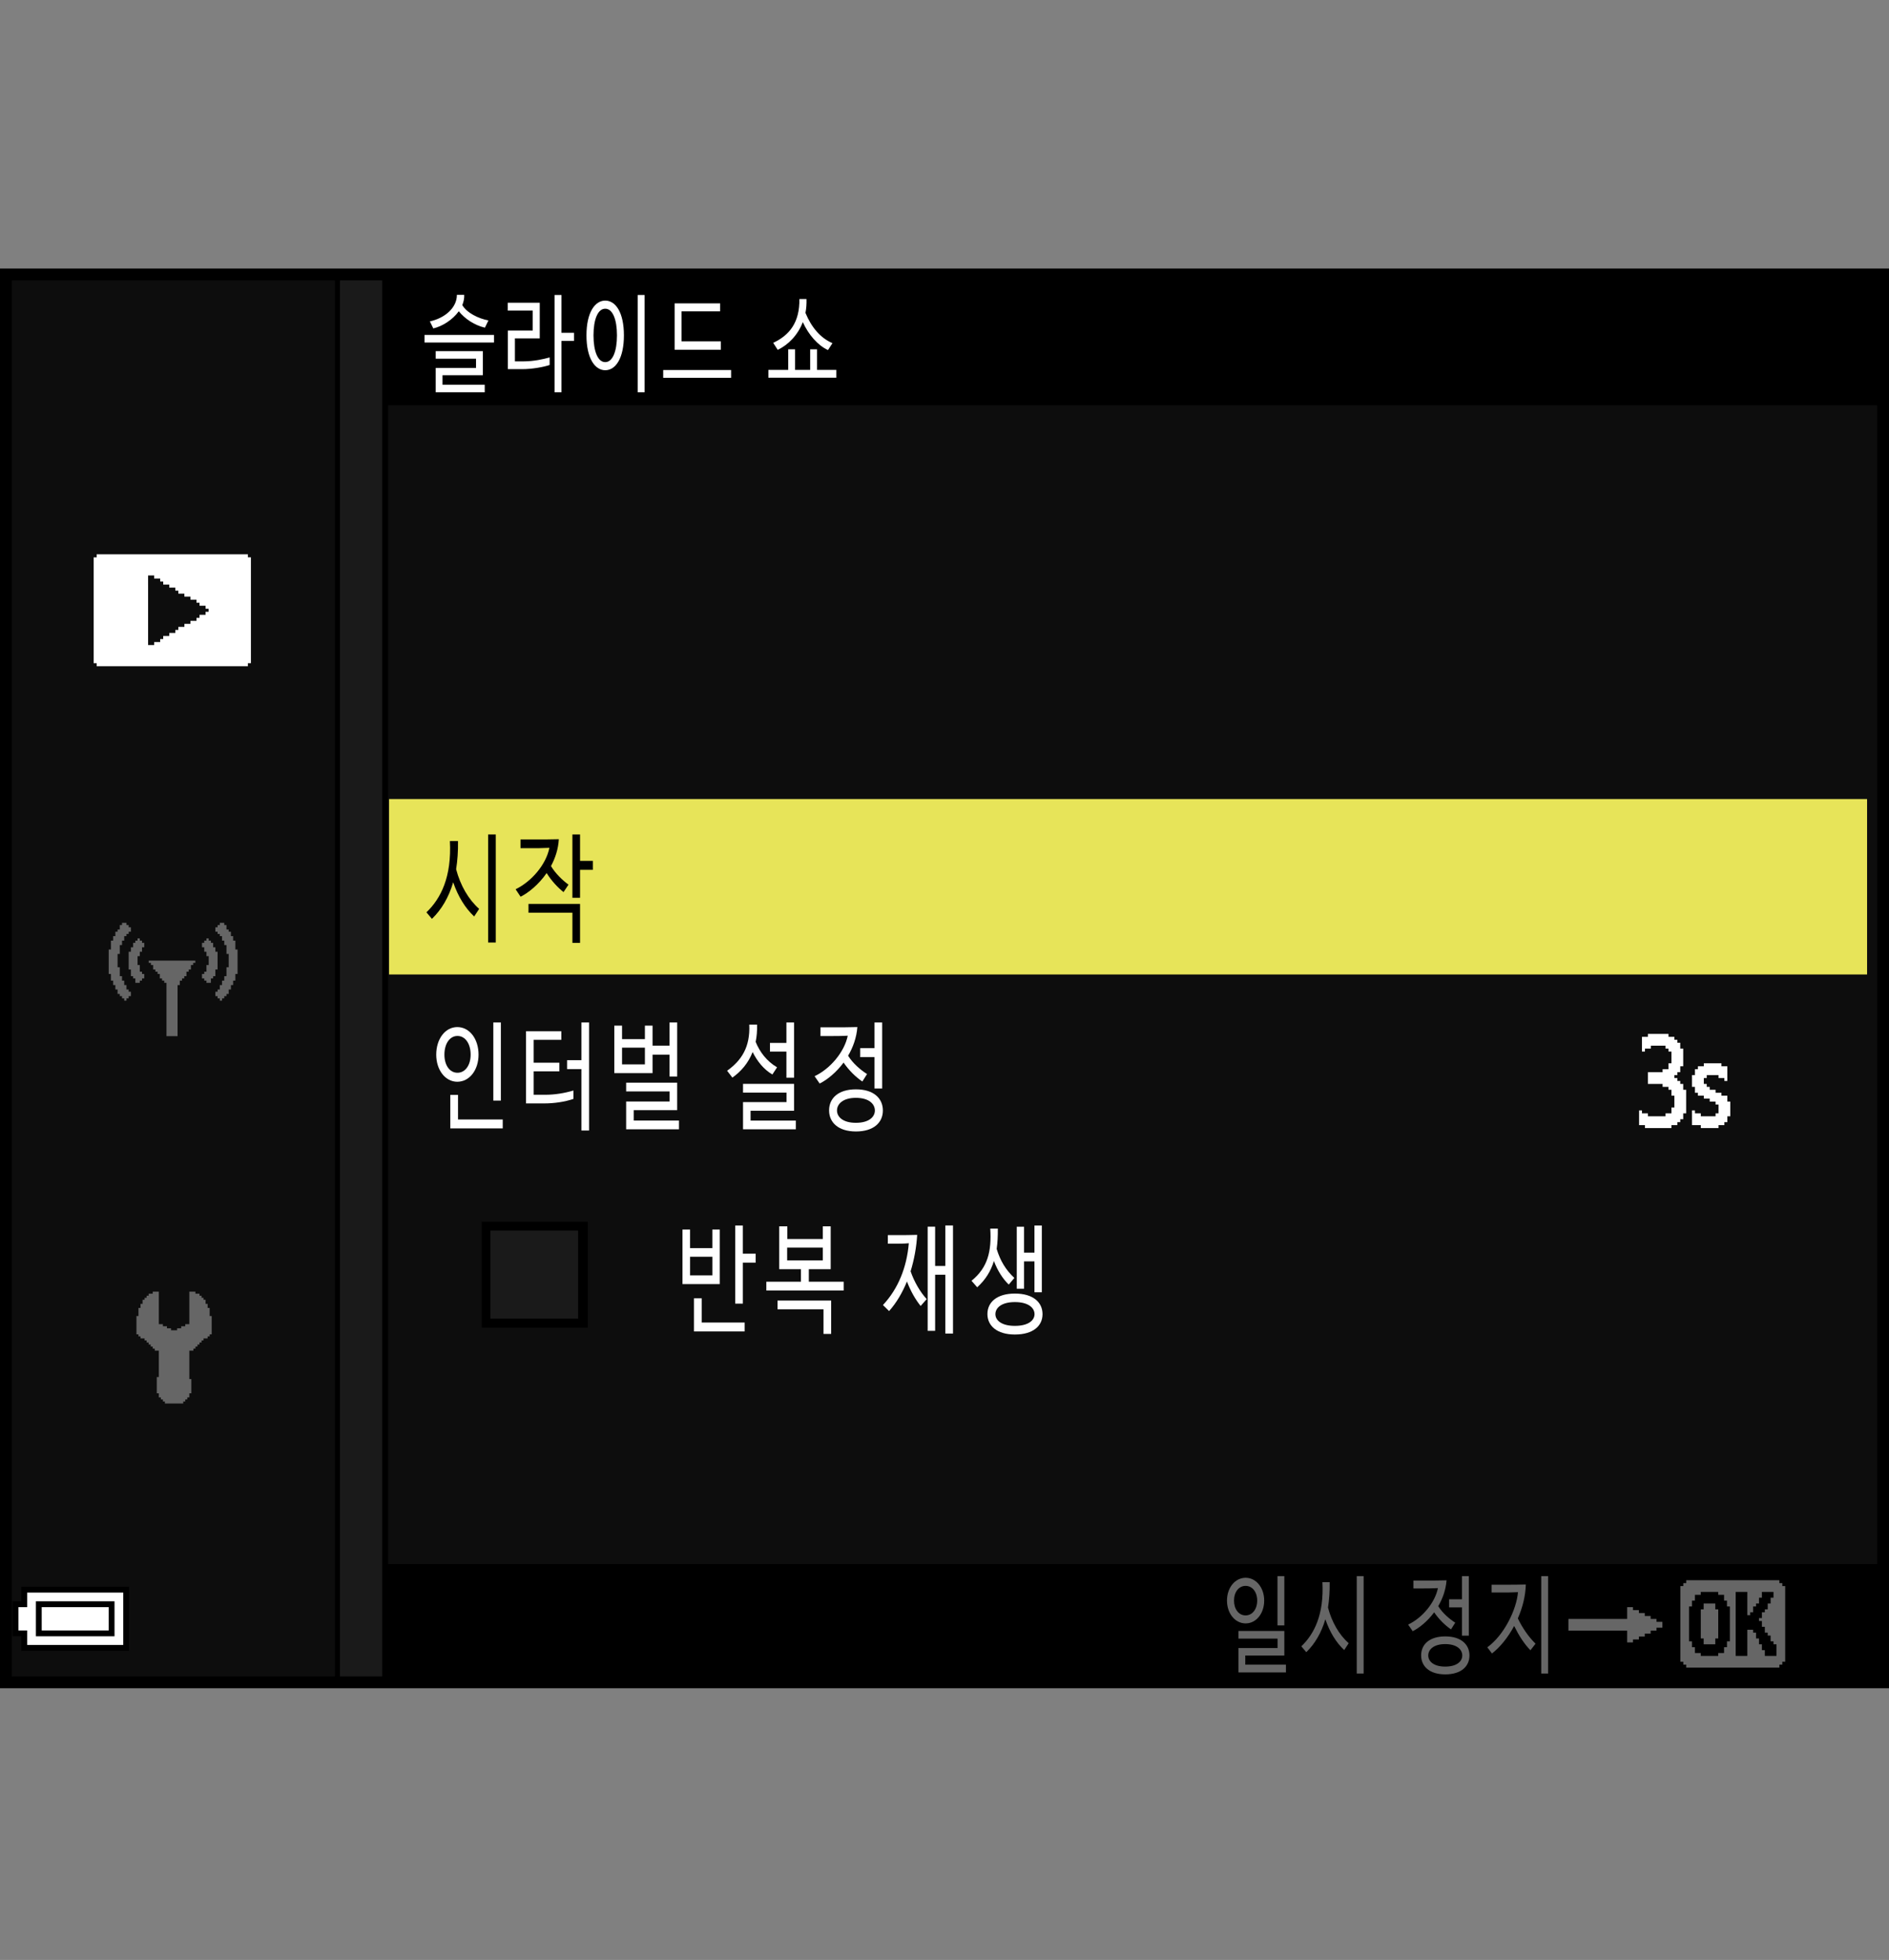 <?xml version="1.0" encoding="utf-8"?>
<!-- Generator: Adobe Illustrator 15.1.0, SVG Export Plug-In . SVG Version: 6.00 Build 0)  -->
<!DOCTYPE svg PUBLIC "-//W3C//DTD SVG 1.1//EN" "http://www.w3.org/Graphics/SVG/1.1/DTD/svg11.dtd">
<svg version="1.1" xmlns="http://www.w3.org/2000/svg" xmlns:xlink="http://www.w3.org/1999/xlink" x="0px" y="0px"
	 width="159.514px" height="165.509px" viewBox="0 0 159.514 165.509" enable-background="new 0 0 159.514 165.509"
	 xml:space="preserve">
<rect x="0" y="0" width="159.514" height="165.509" fill="#808080" stroke="none"/>
<g id="space">
	<rect fill="none" width="159.514" height="165.509"/>
</g>
<g id="back">
	<path fill="#0D0D0D" d="M0.5,23.316h158.738v119.058H0.5V23.316z"/>
	<rect x="0.523" y="23.316" width="158.738" height="10.909"/>
	<rect x="0.523" y="132.079" width="158.738" height="10.291"/>
	<polygon points="0.523,142.374 0.523,23.316 32.771,23.316 32.771,142.374 0.523,142.374 	"/>
	<polygon fill="#1A1A1A" points="0.523,142.374 0.523,23.316 32.27,23.316 32.27,142.374 0.523,142.374 	"/>
	<rect x="0.523" y="23.316" width="28.184" height="119.058"/>
	<rect x="0.523" y="23.316" fill="#0D0D0D" width="27.765" height="119.058"/>
	<rect x="32.852" y="67.476" fill="#E7E459" width="124.811" height="14.813"/>
</g>
<g id="parts">
	<g>
		<polygon points="6.351,133.991 1.802,133.991 1.802,134.608 1.802,135.222 1.433,135.222 1.063,135.222 1.063,136.698 
			1.063,138.175 1.433,138.175 1.802,138.175 1.802,138.788 1.802,139.401 6.351,139.401 10.9,139.401 10.9,136.698 10.9,133.991 
			6.351,133.991 		"/>
		<polygon fill="#FFFFFF" points="6.351,134.483 10.408,134.483 10.408,136.698 10.408,138.909 6.351,138.909 2.293,138.909 
			2.293,138.296 2.293,137.683 1.924,137.683 1.556,137.683 1.556,136.698 1.556,135.714 1.924,135.714 2.293,135.714 
			2.293,135.101 2.293,134.483 6.351,134.483 		"/>
		<polygon points="6.351,135.222 3.03,135.222 3.03,136.698 3.03,138.175 6.351,138.175 9.67,138.175 9.67,136.698 9.67,135.222 
			6.351,135.222 		"/>
		<polygon fill="#FFFFFF" points="6.351,135.714 9.178,135.714 9.178,136.698 9.178,137.683 6.351,137.683 3.522,137.683 
			3.522,136.698 3.522,135.714 6.351,135.714 		"/>
	</g>
	<g>
		<polygon fill-rule="evenodd" clip-rule="evenodd" fill="#666666" points="13.413,109.073 13.413,111.819 13.583,111.819 
			13.755,111.819 13.755,111.995 13.925,111.995 14.097,111.995 14.097,112.167 14.269,112.167 14.442,112.167 14.442,112.335 
			14.614,112.335 14.786,112.335 14.958,112.335 14.958,112.167 15.13,112.167 15.3,112.167 15.3,111.995 15.472,111.995 
			15.644,111.995 15.644,111.819 15.815,111.819 15.987,111.819 15.987,109.073 16.331,109.073 16.503,109.073 16.503,109.245 
			16.675,109.245 16.847,109.245 16.847,109.417 17.019,109.417 17.019,109.589 17.188,109.589 17.188,109.761 17.36,109.761 
			17.36,109.933 17.36,110.104 17.532,110.104 17.532,110.448 17.704,110.448 17.704,110.616 17.704,110.788 17.704,110.96 
			17.704,111.132 17.876,111.132 17.876,111.819 17.876,112.335 17.876,112.507 17.876,112.679 17.704,112.679 17.704,112.851 
			17.532,112.851 17.532,113.022 17.36,113.022 17.188,113.022 17.188,113.194 17.019,113.194 17.019,113.366 16.847,113.366 
			16.847,113.538 16.675,113.538 16.675,113.71 16.503,113.71 16.503,113.882 16.331,113.882 16.331,114.054 16.159,114.054 
			15.987,114.054 15.987,115.257 15.987,115.772 15.987,116.112 15.987,116.284 15.987,116.456 16.159,116.456 16.159,116.628 
			16.159,117.315 16.159,117.487 16.159,117.659 15.987,117.659 15.987,117.831 15.987,118.003 15.815,118.003 15.815,118.175 
			15.644,118.175 15.644,118.347 15.472,118.347 15.472,118.519 15.3,118.519 14.786,118.519 14.097,118.519 13.925,118.519 
			13.925,118.347 13.755,118.347 13.755,118.175 13.583,118.175 13.583,118.003 13.413,118.003 13.413,117.831 13.413,117.659 
			13.239,117.659 13.239,117.487 13.239,117.315 13.239,116.8 13.239,116.284 13.413,116.284 13.413,116.112 13.413,115.94 
			13.413,115.772 13.413,115.597 13.413,115.257 13.413,114.741 13.413,114.397 13.413,114.054 13.239,114.054 13.069,114.054 
			13.069,113.882 12.897,113.882 12.897,113.71 12.726,113.71 12.726,113.538 12.554,113.538 12.554,113.366 12.382,113.366 
			12.382,113.194 12.21,113.194 12.21,113.022 12.038,113.022 11.866,113.022 11.866,112.851 11.694,112.851 11.694,112.679 
			11.522,112.679 11.522,112.507 11.522,112.335 11.522,111.819 11.522,111.304 11.522,111.132 11.694,111.132 11.694,110.96 
			11.694,110.788 11.694,110.616 11.694,110.448 11.866,110.448 11.866,110.272 11.866,110.104 12.038,110.104 12.038,109.933 
			12.038,109.761 12.21,109.761 12.21,109.589 12.382,109.589 12.382,109.417 12.554,109.417 12.554,109.245 12.726,109.245 
			12.897,109.245 12.897,109.073 13.069,109.073 13.239,109.073 13.413,109.073 		"/>
	</g>
	<g>
		<polygon fill-rule="evenodd" clip-rule="evenodd" fill="#666666" points="10.304,77.928 10.491,77.928 10.679,77.928 
			10.679,78.117 10.866,78.117 10.866,78.305 11.054,78.305 11.054,78.492 11.054,78.68 10.866,78.68 10.866,78.867 10.679,78.867 
			10.679,79.051 10.491,79.051 10.491,79.242 10.491,79.43 10.304,79.43 10.304,79.805 10.116,79.805 10.116,79.992 10.116,80.555 
			9.929,80.555 9.929,80.742 9.929,80.93 9.929,81.121 9.929,81.68 10.116,81.68 10.116,81.869 10.116,82.055 10.116,82.246 
			10.116,82.432 10.304,82.432 10.304,82.621 10.304,82.807 10.491,82.807 10.491,82.995 10.491,83.183 10.679,83.183 10.679,83.37 
			10.679,83.558 10.866,83.558 10.866,83.745 11.054,83.745 11.054,84.12 10.866,84.12 10.866,84.308 10.679,84.308 10.679,84.499 
			10.491,84.499 10.491,84.308 10.304,84.308 10.304,84.12 10.116,84.12 10.116,83.933 9.929,83.933 9.929,83.745 9.929,83.558 
			9.741,83.558 9.741,83.183 9.554,83.183 9.554,82.995 9.554,82.807 9.366,82.807 9.366,82.621 9.366,82.432 9.366,82.246 
			9.179,82.246 9.179,81.68 9.179,81.307 9.179,80.555 9.179,80.369 9.179,80.18 9.366,80.18 9.366,79.617 9.366,79.43 9.554,79.43 
			9.554,79.242 9.554,79.051 9.741,79.051 9.741,78.867 9.741,78.68 9.929,78.68 9.929,78.492 10.116,78.492 10.116,78.305 
			10.116,78.117 10.304,78.117 10.304,77.928 		"/>
		<polygon fill-rule="evenodd" clip-rule="evenodd" fill="#666666" points="11.993,79.617 12.181,79.617 12.181,79.805 
			12.181,79.992 11.993,79.992 11.993,80.18 11.993,80.369 11.806,80.369 11.806,80.555 11.806,80.742 11.616,80.742 11.616,80.93 
			11.616,81.121 11.616,81.307 11.616,81.492 11.806,81.492 11.806,81.68 11.806,81.869 11.806,82.055 11.993,82.055 11.993,82.246 
			12.181,82.246 12.181,82.432 12.181,82.621 11.993,82.621 11.993,82.807 11.806,82.807 11.806,82.995 11.616,82.995 
			11.429,82.995 11.429,82.807 11.429,82.621 11.243,82.621 11.243,82.432 11.054,82.432 11.054,82.246 11.054,82.055 
			11.054,81.869 10.866,81.869 10.866,81.68 10.866,81.121 10.866,80.555 10.866,80.369 11.054,80.369 11.054,80.18 11.054,79.992 
			11.243,79.992 11.243,79.805 11.243,79.617 11.429,79.617 11.429,79.43 11.616,79.43 11.616,79.242 11.806,79.242 11.806,79.43 
			11.993,79.43 11.993,79.617 		"/>
		<polygon fill-rule="evenodd" clip-rule="evenodd" fill="#666666" points="12.743,81.121 13.306,81.121 13.683,81.121 
			14.245,81.121 14.62,81.121 15.183,81.121 15.558,81.121 16.122,81.121 16.31,81.121 16.495,81.121 16.495,81.307 16.31,81.307 
			16.31,81.492 16.122,81.492 16.122,81.68 16.122,81.869 15.933,81.869 15.933,82.055 15.745,82.055 15.745,82.246 15.745,82.432 
			15.558,82.432 15.558,82.621 15.372,82.621 15.372,82.807 15.183,82.807 15.183,82.995 15.183,83.183 14.995,83.183 14.995,83.37 
			14.995,83.558 14.995,83.745 14.995,83.933 14.995,84.499 14.995,85.058 14.995,85.62 14.995,86.183 14.995,86.749 14.995,87.124 
			14.995,87.312 14.995,87.499 14.808,87.499 14.245,87.499 14.058,87.499 14.058,87.312 14.058,87.124 14.058,86.937 
			14.058,86.749 14.058,86.183 14.058,85.62 14.058,85.058 14.058,84.499 14.058,83.933 14.058,83.37 14.058,83.183 14.058,82.995 
			13.87,82.995 13.87,82.807 13.683,82.807 13.683,82.621 13.495,82.621 13.495,82.432 13.495,82.246 13.306,82.246 13.306,82.055 
			13.12,82.055 13.12,81.869 12.933,81.869 12.933,81.68 12.933,81.492 12.743,81.492 12.743,81.307 12.558,81.307 12.558,81.121 
			12.743,81.121 		"/>
		<polygon fill-rule="evenodd" clip-rule="evenodd" fill="#666666" points="18.937,77.928 18.749,77.928 18.562,77.928 
			18.562,78.117 18.374,78.117 18.374,78.305 18.187,78.305 18.187,78.492 18.187,78.68 18.374,78.68 18.374,78.867 18.562,78.867 
			18.562,79.051 18.749,79.051 18.749,79.242 18.749,79.43 18.937,79.43 18.937,79.805 19.124,79.805 19.124,79.992 19.124,80.555 
			19.312,80.555 19.312,80.742 19.312,80.93 19.312,81.121 19.312,81.68 19.124,81.68 19.124,81.869 19.124,82.055 19.124,82.246 
			19.124,82.432 18.937,82.432 18.937,82.621 18.937,82.807 18.749,82.807 18.749,82.995 18.749,83.183 18.562,83.183 18.562,83.37 
			18.562,83.558 18.374,83.558 18.374,83.745 18.187,83.745 18.187,84.12 18.374,84.12 18.374,84.308 18.562,84.308 18.562,84.499 
			18.749,84.499 18.749,84.308 18.937,84.308 18.937,84.12 19.124,84.12 19.124,83.933 19.312,83.933 19.312,83.745 19.312,83.558 
			19.499,83.558 19.499,83.183 19.687,83.183 19.687,82.995 19.687,82.807 19.874,82.807 19.874,82.621 19.874,82.432 
			19.874,82.246 20.062,82.246 20.062,81.68 20.062,81.307 20.062,80.555 20.062,80.369 20.062,80.18 19.874,80.18 19.874,79.617 
			19.874,79.43 19.687,79.43 19.687,79.242 19.687,79.051 19.499,79.051 19.499,78.867 19.499,78.68 19.312,78.68 19.312,78.492 
			19.124,78.492 19.124,78.305 19.124,78.117 18.937,78.117 18.937,77.928 		"/>
		<polygon fill-rule="evenodd" clip-rule="evenodd" fill="#666666" points="17.249,79.617 17.058,79.617 17.058,79.805 
			17.058,79.992 17.249,79.992 17.249,80.18 17.249,80.369 17.435,80.369 17.435,80.555 17.435,80.742 17.624,80.742 17.624,80.93 
			17.624,81.121 17.624,81.307 17.624,81.492 17.435,81.492 17.435,81.68 17.435,81.869 17.435,82.055 17.249,82.055 17.249,82.246 
			17.058,82.246 17.058,82.432 17.058,82.621 17.249,82.621 17.249,82.807 17.435,82.807 17.435,82.995 17.624,82.995 17.81,82.995 
			17.81,82.807 17.81,82.621 17.999,82.621 17.999,82.432 18.187,82.432 18.187,82.246 18.187,82.055 18.187,81.869 18.374,81.869 
			18.374,81.68 18.374,81.121 18.374,80.555 18.374,80.369 18.187,80.369 18.187,80.18 18.187,79.992 17.999,79.992 17.999,79.805 
			17.999,79.617 17.81,79.617 17.81,79.43 17.624,79.43 17.624,79.242 17.435,79.242 17.435,79.43 17.249,79.43 17.249,79.617 		"/>
	</g>
	<g>
		<path fill-rule="evenodd" clip-rule="evenodd" fill="#FFFFFF" d="M21.189,47.063v2.301v3.063v0.512v1.023v0.766v0.51v0.256v0.256
			v0.256h-0.255v0.254h-0.256h-0.255h-0.256h-0.766H18.38h-0.766h-1.022h-0.766h-1.533h-1.787h-0.767h-0.767H9.951H9.185H8.674
			H8.419H8.163v-0.254H7.908v-0.256v-0.256v-0.256v-0.51v-1.023v-1.02v-2.043v-1.023v-1.021v-1.533h0.255V46.81h1.021h0.767h1.532
			h1.788h0.767h0.767h1.021h0.766h0.767h0.767h1.021h0.767h1.021v0.254H21.189L21.189,47.063z M12.506,49.364v2.297v0.512v0.766
			v0.512v1.021h0.511v-0.256h0.511v-0.254h0.255v-0.258h0.511V53.45h0.256h0.256v-0.256h0.255v-0.256h0.256h0.255v-0.254h0.256
			h0.255v-0.258h0.256h0.255v-0.254h0.256v-0.256h0.256h0.255v-0.256h0.256v-0.254h-0.256v-0.256h-0.255h-0.256v-0.256h-0.256
			v-0.254h-0.255h-0.256v-0.258h-0.255H15.57V50.13h-0.255H15.06v-0.256h-0.255v-0.256h-0.256h-0.256v-0.254h-0.255h-0.256v-0.258
			h-0.255v-0.254h-0.256h-0.255v-0.256h-0.256h-0.255V49.364L12.506,49.364z"/>
	</g>
	<g>
		<polygon fill="#666666" points="146.32,133.442 142.389,133.442 142.389,133.565 142.389,133.688 142.264,133.688 
			142.145,133.688 142.145,133.812 142.145,133.935 142.02,133.935 141.896,133.935 141.896,137.132 141.896,140.327 
			142.02,140.327 142.145,140.327 142.145,140.45 142.145,140.573 142.264,140.573 142.389,140.573 142.389,140.696 
			142.389,140.819 146.32,140.819 150.256,140.819 150.256,140.696 150.256,140.573 150.379,140.573 150.504,140.573 
			150.504,140.45 150.504,140.327 150.623,140.327 150.748,140.327 150.748,137.132 150.748,133.935 150.623,133.935 
			150.504,133.935 150.504,133.812 150.504,133.688 150.379,133.688 150.256,133.688 150.256,133.565 150.256,133.442 
			146.32,133.442 		"/>
		<polygon points="144.354,134.429 145.094,134.429 145.094,134.55 145.094,134.673 145.338,134.673 145.586,134.673 
			145.586,134.917 145.586,135.165 145.709,135.165 145.832,135.165 145.832,135.409 145.832,135.657 145.955,135.657 
			146.076,135.657 146.076,137.132 146.076,138.604 145.955,138.604 145.832,138.604 145.832,138.853 145.832,139.099 
			145.709,139.099 145.586,139.099 145.586,139.345 145.586,139.589 145.338,139.589 145.094,139.589 145.094,139.712 
			145.094,139.833 144.354,139.833 143.619,139.833 143.619,139.712 143.619,139.589 143.371,139.589 143.127,139.589 
			143.127,139.345 143.127,139.099 143.004,139.099 142.879,139.099 142.879,138.853 142.879,138.604 142.76,138.604 
			142.631,138.604 142.631,137.132 142.631,135.657 142.76,135.657 142.879,135.657 142.879,135.409 142.879,135.165 
			143.004,135.165 143.127,135.165 143.127,134.917 143.127,134.673 143.371,134.673 143.619,134.673 143.619,134.55 
			143.619,134.429 144.354,134.429 		"/>
		<polygon points="147.063,134.429 147.549,134.429 147.549,135.409 147.549,136.394 147.674,136.394 147.795,136.394 
			147.795,136.271 147.795,136.147 147.92,136.147 148.043,136.147 148.043,135.901 148.043,135.657 148.166,135.657 
			148.287,135.657 148.287,135.53 148.287,135.409 148.41,135.409 148.535,135.409 148.535,135.165 148.535,134.917 
			148.656,134.917 148.781,134.917 148.781,134.673 148.781,134.429 149.273,134.429 149.762,134.429 149.762,134.673 
			149.762,134.917 149.643,134.917 149.518,134.917 149.518,135.165 149.518,135.409 149.396,135.409 149.273,135.409 
			149.273,135.657 149.273,135.901 149.148,135.901 149.029,135.901 149.029,136.024 149.029,136.147 148.904,136.147 
			148.781,136.147 148.781,136.394 148.781,136.638 148.656,136.638 148.535,136.638 148.535,136.761 148.535,136.886 
			148.656,136.886 148.781,136.886 148.781,137.132 148.781,137.376 148.904,137.376 149.029,137.376 149.029,137.624 
			149.029,137.868 149.148,137.868 149.273,137.868 149.273,137.991 149.273,138.114 149.396,138.114 149.518,138.114 
			149.518,138.36 149.518,138.604 149.643,138.604 149.762,138.604 149.762,138.731 149.762,138.853 149.887,138.853 
			150.012,138.853 150.012,139.345 150.012,139.833 149.518,139.833 149.029,139.833 149.029,139.589 149.029,139.345 
			148.904,139.345 148.781,139.345 148.781,139.099 148.781,138.853 148.656,138.853 148.535,138.853 148.535,138.604 
			148.535,138.36 148.41,138.36 148.287,138.36 148.287,138.114 148.287,137.868 148.166,137.868 148.043,137.868 148.043,137.745 
			148.043,137.624 147.795,137.624 147.549,137.624 147.549,138.731 147.549,139.833 147.063,139.833 146.568,139.833 
			146.568,137.132 146.568,134.429 147.063,134.429 		"/>
		<polygon fill="#666666" points="144.354,135.409 143.863,135.409 143.863,135.657 143.863,135.901 143.738,135.901 
			143.619,135.901 143.619,137.132 143.619,138.36 143.738,138.36 143.863,138.36 143.863,138.604 143.863,138.853 144.354,138.853 
			144.846,138.853 144.846,138.604 144.846,138.36 144.971,138.36 145.094,138.36 145.094,137.132 145.094,135.901 144.971,135.901 
			144.846,135.901 144.846,135.657 144.846,135.409 144.354,135.409 		"/>
	</g>
	<g>
		<polygon fill="#FFFFFF" points="140.023,87.308 139.154,87.308 139.154,87.431 139.154,87.556 138.904,87.556 138.654,87.556 
			138.654,88.175 138.654,88.798 138.781,88.798 138.904,88.798 138.904,88.673 138.904,88.548 139.154,88.548 139.402,88.548 
			139.402,88.427 139.402,88.302 140.023,88.302 140.645,88.302 140.645,88.427 140.645,88.548 140.77,88.548 140.895,88.548 
			140.895,88.673 140.895,88.798 141.018,88.798 141.143,88.798 141.143,89.294 141.143,89.79 141.018,89.79 140.895,89.79 
			140.895,90.042 140.895,90.288 140.645,90.288 140.396,90.288 140.396,90.411 140.396,90.538 139.773,90.538 139.154,90.538 
			139.154,91.034 139.154,91.532 139.773,91.532 140.396,91.532 140.396,91.655 140.396,91.78 140.645,91.78 140.895,91.78 
			140.895,91.905 140.895,92.026 141.018,92.026 141.143,92.026 141.143,92.278 141.143,92.524 141.268,92.524 141.389,92.524 
			141.389,93.022 141.389,93.521 141.268,93.521 141.143,93.521 141.143,93.769 141.143,94.017 140.895,94.017 140.645,94.017 
			140.645,94.14 140.645,94.265 139.898,94.265 139.154,94.265 139.154,94.14 139.154,94.017 138.904,94.017 138.654,94.017 
			138.654,93.894 138.654,93.769 138.531,93.769 138.41,93.769 138.41,94.388 138.41,95.011 138.654,95.011 138.904,95.011 
			138.904,95.134 138.904,95.259 140.023,95.259 141.143,95.259 141.143,95.134 141.143,95.011 141.389,95.011 141.639,95.011 
			141.639,94.886 141.639,94.761 141.762,94.761 141.887,94.761 141.887,94.638 141.887,94.513 142.012,94.513 142.137,94.513 
			142.137,94.265 142.137,94.017 142.262,94.017 142.385,94.017 142.385,93.022 142.385,92.026 142.262,92.026 142.137,92.026 
			142.137,91.78 142.137,91.532 142.012,91.532 141.887,91.532 141.887,91.407 141.887,91.282 141.762,91.282 141.639,91.282 
			141.639,91.159 141.639,91.034 141.514,91.034 141.389,91.034 141.389,90.909 141.389,90.786 141.514,90.786 141.639,90.786 
			141.639,90.661 141.639,90.538 141.762,90.538 141.887,90.538 141.887,90.288 141.887,90.042 142.012,90.042 142.137,90.042 
			142.137,89.294 142.137,88.548 142.012,88.548 141.887,88.548 141.887,88.302 141.887,88.054 141.762,88.054 141.639,88.054 
			141.639,87.929 141.639,87.804 141.514,87.804 141.389,87.804 141.389,87.681 141.389,87.556 141.143,87.556 140.895,87.556 
			140.895,87.431 140.895,87.308 140.023,87.308 		"/>
		<polygon fill="#FFFFFF" points="144.621,89.79 143.877,89.79 143.877,89.917 143.877,90.042 143.623,90.042 143.379,90.042 
			143.379,90.165 143.379,90.288 143.254,90.288 143.129,90.288 143.129,90.538 143.129,90.786 143.004,90.786 142.879,90.786 
			142.879,91.282 142.879,91.78 143.004,91.78 143.129,91.78 143.129,92.026 143.129,92.278 143.254,92.278 143.379,92.278 
			143.379,92.399 143.379,92.524 143.623,92.524 143.877,92.524 143.877,92.649 143.877,92.772 144.121,92.772 144.373,92.772 
			144.373,92.897 144.373,93.022 144.621,93.022 144.869,93.022 144.869,93.146 144.869,93.271 144.994,93.271 145.119,93.271 
			145.119,93.642 145.119,94.017 144.994,94.017 144.869,94.017 144.869,94.14 144.869,94.265 144.246,94.265 143.623,94.265 
			143.623,94.14 143.623,94.017 143.379,94.017 143.129,94.017 143.129,93.894 143.129,93.769 143.004,93.769 142.879,93.769 
			142.879,94.388 142.879,95.011 143.254,95.011 143.623,95.011 143.623,95.134 143.623,95.259 144.373,95.259 145.119,95.259 
			145.119,95.134 145.119,95.011 145.365,95.011 145.613,95.011 145.613,94.886 145.613,94.761 145.738,94.761 145.863,94.761 
			145.863,94.513 145.863,94.265 145.988,94.265 146.111,94.265 146.111,93.642 146.111,93.022 145.988,93.022 145.863,93.022 
			145.863,92.772 145.863,92.524 145.613,92.524 145.365,92.524 145.365,92.399 145.365,92.278 145.119,92.278 144.869,92.278 
			144.869,92.153 144.869,92.026 144.621,92.026 144.373,92.026 144.373,91.905 144.373,91.78 144.246,91.78 144.121,91.78 
			144.121,91.655 144.121,91.532 143.996,91.532 143.877,91.532 143.877,91.282 143.877,91.034 143.996,91.034 144.121,91.034 
			144.121,90.909 144.121,90.786 144.621,90.786 145.119,90.786 145.119,90.909 145.119,91.034 145.365,91.034 145.613,91.034 
			145.613,91.159 145.613,91.282 145.738,91.282 145.863,91.282 145.863,90.661 145.863,90.042 145.613,90.042 145.365,90.042 
			145.365,89.917 145.365,89.79 144.621,89.79 		"/>
	</g>
	<g>
		<polygon fill="#666666" points="137.648,135.716 137.402,135.716 137.402,136.212 137.402,136.708 134.922,136.708 
			132.443,136.708 132.443,137.204 132.443,137.7 134.922,137.7 137.402,137.7 137.402,138.196 137.402,138.692 137.648,138.692 
			137.896,138.692 137.896,138.567 137.896,138.444 138.146,138.444 138.395,138.444 138.395,138.319 138.395,138.196 
			138.643,138.196 138.889,138.196 138.889,138.071 138.889,137.948 139.137,137.948 139.387,137.948 139.387,137.823 
			139.387,137.7 139.635,137.7 139.881,137.7 139.881,137.575 139.881,137.452 140.129,137.452 140.379,137.452 140.379,137.204 
			140.379,136.956 140.129,136.956 139.881,136.956 139.881,136.831 139.881,136.708 139.635,136.708 139.387,136.708 
			139.387,136.585 139.387,136.46 139.137,136.46 138.889,136.46 138.889,136.337 138.889,136.212 138.643,136.212 138.395,136.212 
			138.395,136.089 138.395,135.964 138.146,135.964 137.896,135.964 137.896,135.841 137.896,135.716 137.648,135.716 		"/>
	</g>
	<g>
		<polygon points="45.158,103.175 40.683,103.175 40.683,107.644 40.683,112.12 45.158,112.12 49.632,112.12 49.632,107.644 
			49.632,103.175 45.158,103.175 		"/>
		<polygon fill="#1A1A1A" points="45.117,103.913 48.819,103.913 48.819,107.632 48.819,111.351 45.117,111.351 41.413,111.351 
			41.413,107.632 41.413,103.913 45.117,103.913 		"/>
	</g>
</g>
<g id="text">
	<g>
		<path d="M36.475,77.592l-0.466-0.55c1.224-1.169,2.14-2.999,1.982-6.017h0.684c0.015,0.869-0.045,1.659-0.158,2.378
			c0.36,1.369,1.036,2.539,1.944,3.348l-0.42,0.64c-0.751-0.7-1.359-1.679-1.772-2.888C37.886,75.803,37.271,76.822,36.475,77.592z
			 M41.22,70.466h0.646v9.125H41.22V70.466z"/>
		<path d="M46.527,73.135c0.375,0.629,0.983,1.209,1.479,1.569l-0.42,0.63c-0.503-0.4-1.021-0.959-1.426-1.609
			c-0.668,0.97-1.539,1.669-2.2,1.999l-0.42-0.63c1.336-0.649,2.567-2.069,2.853-3.498c-0.555,0.03-1.104,0.03-1.651,0.03h-0.789
			v-0.74h1.247c0.638,0,1.291,0,1.989-0.02C47.143,71.695,46.888,72.465,46.527,73.135z M48.337,79.621v-2.549h-3.709v-0.739h4.354
			v3.288H48.337z M50.063,73.455h-1.081v2.358h-0.646v-5.347h0.646v2.229h1.081V73.455z"/>
	</g>
	<g>
		<path fill="#FFFFFF" d="M41.715,28.284v0.639h-5.868v-0.639H41.715z M39.038,25.763c0.378,0.657,1.376,1.144,2.206,1.296
			l-0.297,0.612c-0.883-0.207-1.693-0.747-2.205-1.386c-0.52,0.72-1.383,1.269-2.152,1.449l-0.29-0.594
			c1.282-0.279,2.293-1.17,2.28-2.242H39.2C39.213,25.196,39.152,25.484,39.038,25.763z M36.792,33.127v-2.053h3.406v-0.783h-3.406
			v-0.639h3.979v2.035h-3.406v0.801h3.568v0.639H36.792z"/>
		<path fill="#FFFFFF" d="M43.481,30.516h0.688c0.938,0,1.753-0.198,2.246-0.333v0.639c-0.533,0.18-1.497,0.351-2.327,0.351h-1.201
			v-3.259h2.098v-1.684h-2.111v-0.666h2.705v3.007h-2.098V30.516z M48.472,28.788h-1.059v4.339h-0.58v-8.219h0.58v3.196h1.059
			V28.788z"/>
		<path fill="#FFFFFF" d="M52.686,28.32c0,1.926-0.695,2.944-1.578,2.944c-0.877,0-1.585-1.018-1.585-2.944
			c0-1.927,0.708-2.935,1.585-2.935C51.991,25.385,52.686,26.393,52.686,28.32z M52.099,28.32c0-1.342-0.364-2.251-0.991-2.251
			s-0.991,0.909-0.991,2.251c0,1.341,0.364,2.259,0.991,2.259S52.099,29.661,52.099,28.32z M53.853,24.908h0.58v8.219h-0.58V24.908z
			"/>
		<path fill="#FFFFFF" d="M61.736,31.246v0.657h-5.733v-0.657H61.736z M56.967,29.535v-3.917h3.844v0.675h-3.257v2.53h3.318v0.711
			H56.967z"/>
		<path fill="#FFFFFF" d="M68.414,31.236v-1.737h0.58v1.737h1.625v0.657h-5.733v-0.657h1.673v-1.737h0.58v1.737H68.414z
			 M68.016,26.42c0.506,1.233,1.281,2.134,2.28,2.557l-0.378,0.585c-0.856-0.396-1.632-1.278-2.125-2.359
			c-0.425,1.099-1.221,1.909-2.118,2.341l-0.384-0.594c1.362-0.63,2.246-1.719,2.212-3.7h0.601
			C68.117,25.664,68.09,26.051,68.016,26.42z"/>
	</g>
	<g>
		<path fill="#FFFFFF" d="M36.837,89.06c0-1.339,0.766-2.329,1.779-2.329c1.028,0,1.794,0.99,1.794,2.329
			c0,1.299-0.766,2.289-1.794,2.289C37.603,91.349,36.837,90.358,36.837,89.06z M37.528,89.06c0,0.89,0.443,1.529,1.104,1.529
			c0.653,0,1.111-0.64,1.111-1.529c0-0.93-0.458-1.579-1.111-1.579C37.979,87.48,37.528,88.13,37.528,89.06z M42.453,95.286h-4.429
			v-2.828h0.653v2.078h3.776V95.286z M42.295,92.938h-0.638v-6.597h0.638V92.938z"/>
		<path fill="#FFFFFF" d="M45.937,93.178H44.42v-6.097h2.98v0.729h-2.335v1.929h2.17v0.729h-2.17v1.979h0.969
			c0.841,0,1.651-0.14,2.387-0.359v0.71C47.686,93.047,46.8,93.178,45.937,93.178z M47.888,90.279v-0.75h1.209v-3.188h0.646v9.125
			h-0.646v-5.187H47.888z"/>
		<path fill="#FFFFFF" d="M51.875,90.619v-4.008h0.653v1.139h1.93v-1.139h0.646V88.3h1.434v-1.959h0.646v4.567h-0.646V89.06h-1.434
			v1.56H51.875z M54.458,88.47h-1.93v1.409h1.93V88.47z M57.333,95.366h-4.459v-2.349h3.671v-0.85h-3.671v-0.74h4.309v2.319h-3.671
			v0.879h3.821V95.366z"/>
		<path fill="#FFFFFF" d="M63.93,86.521c0.015,0.53-0.03,1.02-0.12,1.46c0.345,0.85,0.938,1.639,1.809,2.148l-0.398,0.609
			c-0.728-0.439-1.261-1.089-1.667-1.898c-0.368,0.939-0.983,1.648-1.711,2.158l-0.443-0.579c1.216-0.87,1.959-1.999,1.87-3.898
			H63.93z M67.203,95.366h-4.459v-2.299h3.671v-0.8h-3.671v-0.739h4.309v2.269h-3.671v0.829h3.821V95.366z M65.018,88.8V88.07h1.389
			v-1.729h0.646v4.668h-0.646V88.8H65.018z"/>
		<path fill="#FFFFFF" d="M71.617,89.149c0.391,0.64,1.059,1.209,1.6,1.549l-0.398,0.63c-0.563-0.38-1.141-0.949-1.584-1.599
			c-0.623,0.839-1.389,1.459-2.02,1.769l-0.428-0.619c1.321-0.62,2.522-2.049,2.8-3.419c-0.518,0.03-1.065,0.03-1.606,0.03h-0.698
			v-0.739h1.156c0.631,0,1.262,0,1.96-0.021C72.33,87.63,72.03,88.45,71.617,89.149z M74.553,93.777
			c0,1.009-0.766,1.769-2.274,1.769c-1.502,0-2.268-0.77-2.268-1.779c0-1.02,0.766-1.778,2.268-1.778
			C73.787,91.988,74.553,92.758,74.553,93.777z M73.877,93.777c0-0.55-0.495-1.07-1.606-1.07c-1.089,0-1.592,0.521-1.592,1.07
			c0,0.539,0.503,1.039,1.592,1.039C73.382,94.816,73.877,94.316,73.877,93.777z M72.639,89.27v-0.76h1.208v-2.169h0.646v5.577
			h-0.646V89.27H72.639z"/>
	</g>
	<g>
		<path fill="#666666" d="M103.611,135.161c0-1.089,0.682-1.926,1.578-1.926c0.884,0,1.564,0.837,1.564,1.926
			c0,1.09-0.681,1.927-1.564,1.927C104.293,137.088,103.611,136.251,103.611,135.161z M104.205,135.161
			c0,0.721,0.397,1.252,0.978,1.252c0.573,0,0.979-0.531,0.979-1.252c0-0.72-0.405-1.242-0.979-1.242
			S104.205,134.441,104.205,135.161z M108.589,141.229h-4.006v-2.062h3.298v-0.792h-3.298v-0.648h3.871v2.07h-3.298v0.774h3.433
			V141.229z M107.874,133.1h0.58v4.159h-0.58V133.1z"/>
		<path fill="#666666" d="M110.307,139.519l-0.418-0.495c1.1-1.053,1.922-2.7,1.78-5.419h0.614c0.013,0.783-0.041,1.494-0.142,2.143
			c0.323,1.233,0.931,2.286,1.746,3.016l-0.377,0.576c-0.675-0.63-1.221-1.513-1.592-2.602
			C111.574,137.907,111.021,138.826,110.307,139.519z M114.569,133.1h0.58v8.22h-0.58V133.1z"/>
		<path fill="#666666" d="M121.449,135.63c0.351,0.576,0.95,1.089,1.437,1.396l-0.357,0.567c-0.506-0.343-1.025-0.855-1.424-1.44
			c-0.56,0.756-1.247,1.313-1.813,1.593l-0.385-0.558c1.188-0.559,2.267-1.846,2.516-3.079c-0.465,0.027-0.958,0.027-1.443,0.027
			h-0.627v-0.667h1.038c0.567,0,1.134,0,1.761-0.018C122.09,134.262,121.82,135,121.449,135.63z M124.086,139.798
			c0,0.909-0.688,1.594-2.044,1.594c-1.349,0-2.036-0.693-2.036-1.603c0-0.918,0.688-1.603,2.036-1.603
			C123.398,138.187,124.086,138.88,124.086,139.798z M123.479,139.798c0-0.495-0.444-0.963-1.442-0.963
			c-0.979,0-1.431,0.468-1.431,0.963c0,0.486,0.452,0.937,1.431,0.937C123.034,140.734,123.479,140.284,123.479,139.798z
			 M122.366,135.737v-0.684h1.086V133.1h0.58v5.023h-0.58v-2.386H122.366z"/>
		<path fill="#666666" d="M128.171,136.665c0.378,0.783,0.904,1.566,1.497,2.134l-0.432,0.558c-0.539-0.549-0.991-1.269-1.375-2.052
			c-0.52,0.963-1.181,1.791-1.875,2.322l-0.392-0.522c1.437-1.035,2.476-3.223,2.59-4.654c-0.506,0.027-0.998,0.027-1.497,0.027
			h-0.729v-0.657h1.086c0.573,0,1.167,0,1.801-0.019C128.818,134.774,128.569,135.765,128.171,136.665z M130.147,133.1h0.58v8.22
			h-0.58V133.1z"/>
	</g>
	<g>
		<path fill="#FFFFFF" d="M57.632,108.435v-4.607h0.638v1.569h1.884v-1.569h0.623v4.607H57.632z M60.155,106.126h-1.884v1.569h1.884
			V106.126z M62.88,112.433h-4.279v-2.799h0.653v2.049h3.626V112.433z M63.811,106.626H62.73v3.458h-0.646v-6.597h0.646v2.379h1.081
			V106.626z"/>
		<path fill="#FFFFFF" d="M65.801,107.176v-3.618h0.683v1.069h2.995v-1.069h0.668v3.618H68.3v1.06h2.943v0.739h-6.531v-0.739h2.92
			v-1.06H65.801z M69.539,112.643v-2.079h-3.881v-0.739h4.527v2.818H69.539z M69.479,105.356h-3.01v1.079h3.01V105.356z"/>
		<path fill="#FFFFFF" d="M76.744,104.986c-0.398,0.04-0.879,0.04-1.321,0.04h-0.451v-0.729h0.841c0.525,0,1.044,0,1.637-0.02
			c-0.06,1.049-0.255,2.099-0.556,3.078c0.315,0.909,0.804,1.739,1.359,2.349l-0.511,0.58c-0.458-0.57-0.855-1.279-1.156-2.069
			c-0.391,0.96-0.9,1.819-1.509,2.499l-0.519-0.51C75.843,108.835,76.571,107.025,76.744,104.986z M80.475,112.612h-0.646v-4.967
			h-0.863v4.737h-0.631v-8.795h0.631v3.317h0.863v-3.418h0.646V112.612z"/>
		<path fill="#FFFFFF" d="M82.518,108.705l-0.48-0.55c1.374-1.109,1.704-2.499,1.584-4.408h0.638c0.008,0.62-0.022,1.189-0.097,1.72
			c0.3,0.999,0.78,1.789,1.493,2.448l-0.473,0.56c-0.495-0.47-0.938-1.159-1.254-1.988
			C83.666,107.346,83.216,108.075,82.518,108.705z M88.035,110.974c0,0.979-0.78,1.719-2.335,1.719c-1.531,0-2.319-0.75-2.319-1.729
			c0-0.989,0.788-1.729,2.319-1.729C87.255,109.234,88.035,109.984,88.035,110.974z M87.359,110.974c0-0.53-0.518-1.02-1.659-1.02
			c-1.133,0-1.644,0.489-1.644,1.02c0,0.52,0.511,0.989,1.644,0.989C86.842,111.963,87.359,111.493,87.359,110.974z M87.976,109.124
			h-0.623v-2.608h-0.879v2.309h-0.615v-5.236h0.615v2.188h0.879v-2.289h0.623V109.124z"/>
	</g>
</g>
<g id="waku">
	<rect x="0.5" y="23.177" fill="none" stroke="#000000" width="158.514" height="118.887"/>
</g>
</svg>
